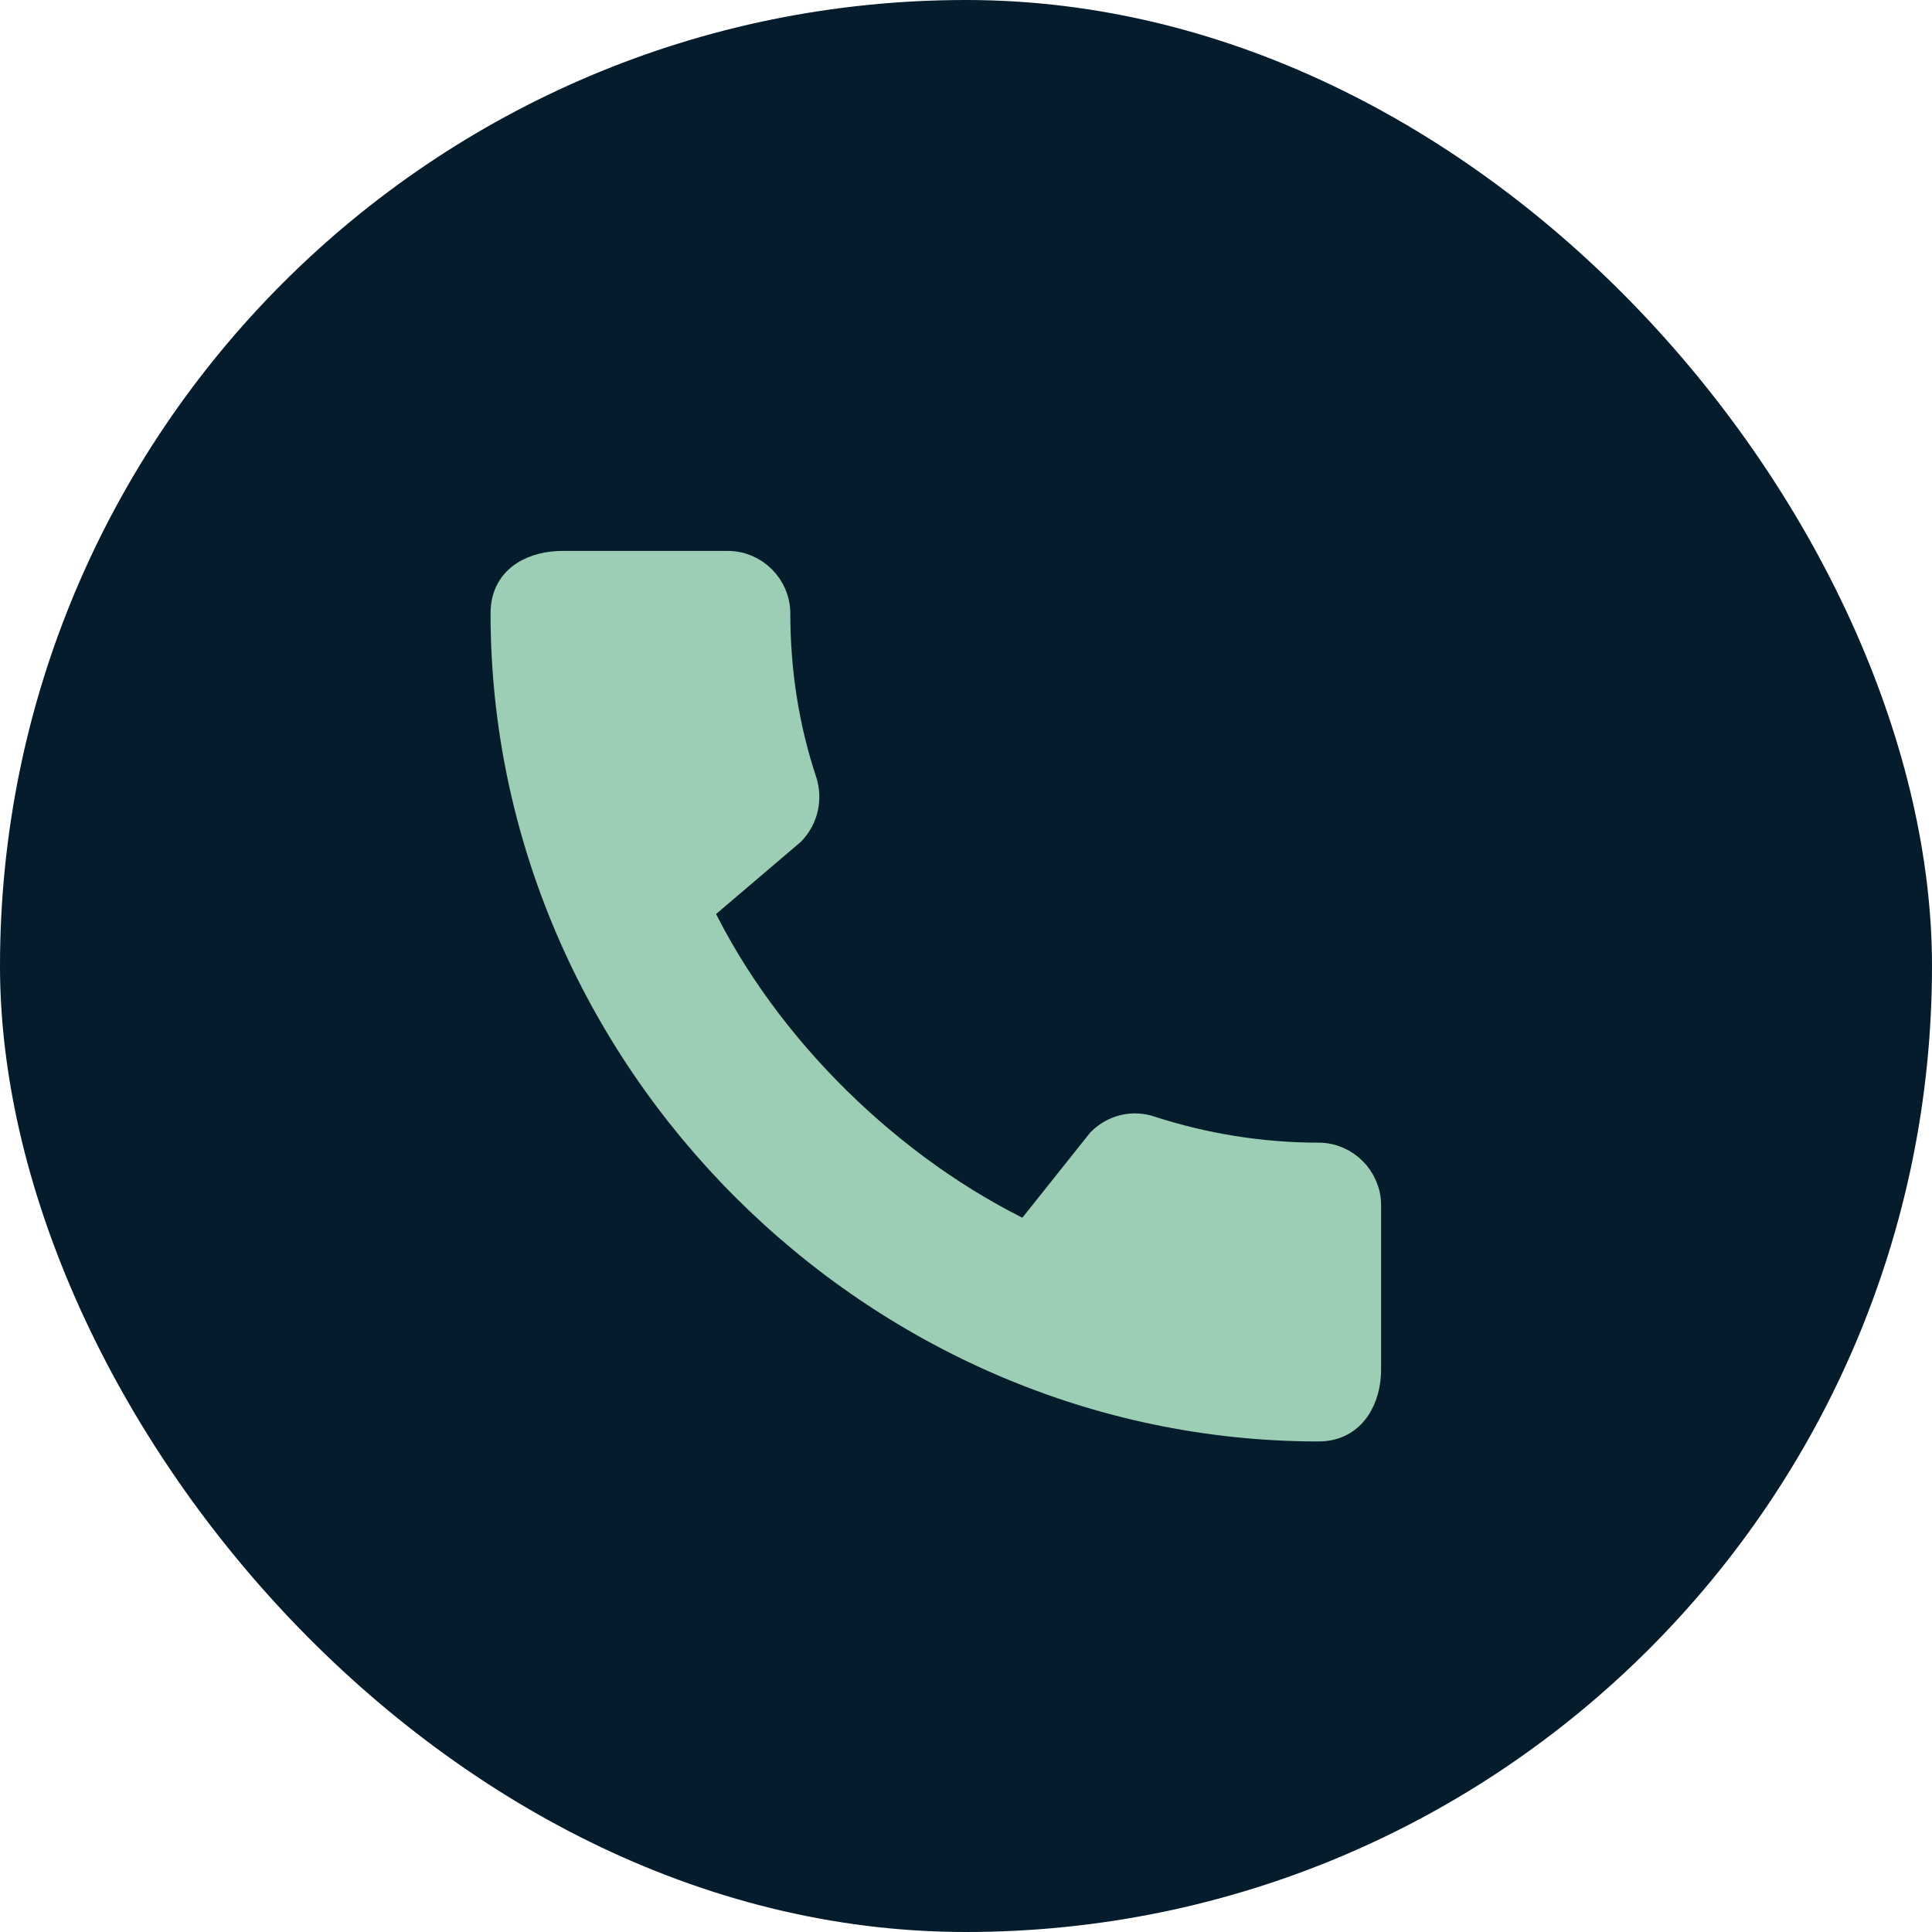 <svg width="32" height="32" viewBox="0 0 32 32" fill="none" xmlns="http://www.w3.org/2000/svg">
<rect width="32" height="32" rx="16" fill="#051C2C"/>
<g clip-path="url(#clip0_1437_6859)">
<path d="M21.841 19.176C20.867 19.176 19.925 19.017 19.047 18.733C18.77 18.637 18.461 18.709 18.247 18.922L17.004 20.482C14.764 19.413 12.666 17.395 11.55 15.075L13.093 13.761C13.307 13.539 13.37 13.23 13.283 12.953C12.99 12.075 12.84 11.133 12.84 10.159C12.84 9.731 12.484 9.375 12.056 9.375H9.317C8.89 9.375 8.375 9.565 8.375 10.159C8.375 17.513 14.495 23.625 21.841 23.625C22.403 23.625 22.625 23.126 22.625 22.691V19.96C22.625 19.532 22.269 19.176 21.841 19.176Z" fill="#9BCEB5" stroke="#9BCEB5" stroke-width="0.5"/>
</g>
<defs>
<clipPath id="clip0_1437_6859">
<rect width="19" height="19" fill="white" transform="translate(6 7)"/>
</clipPath>
</defs>
</svg>
